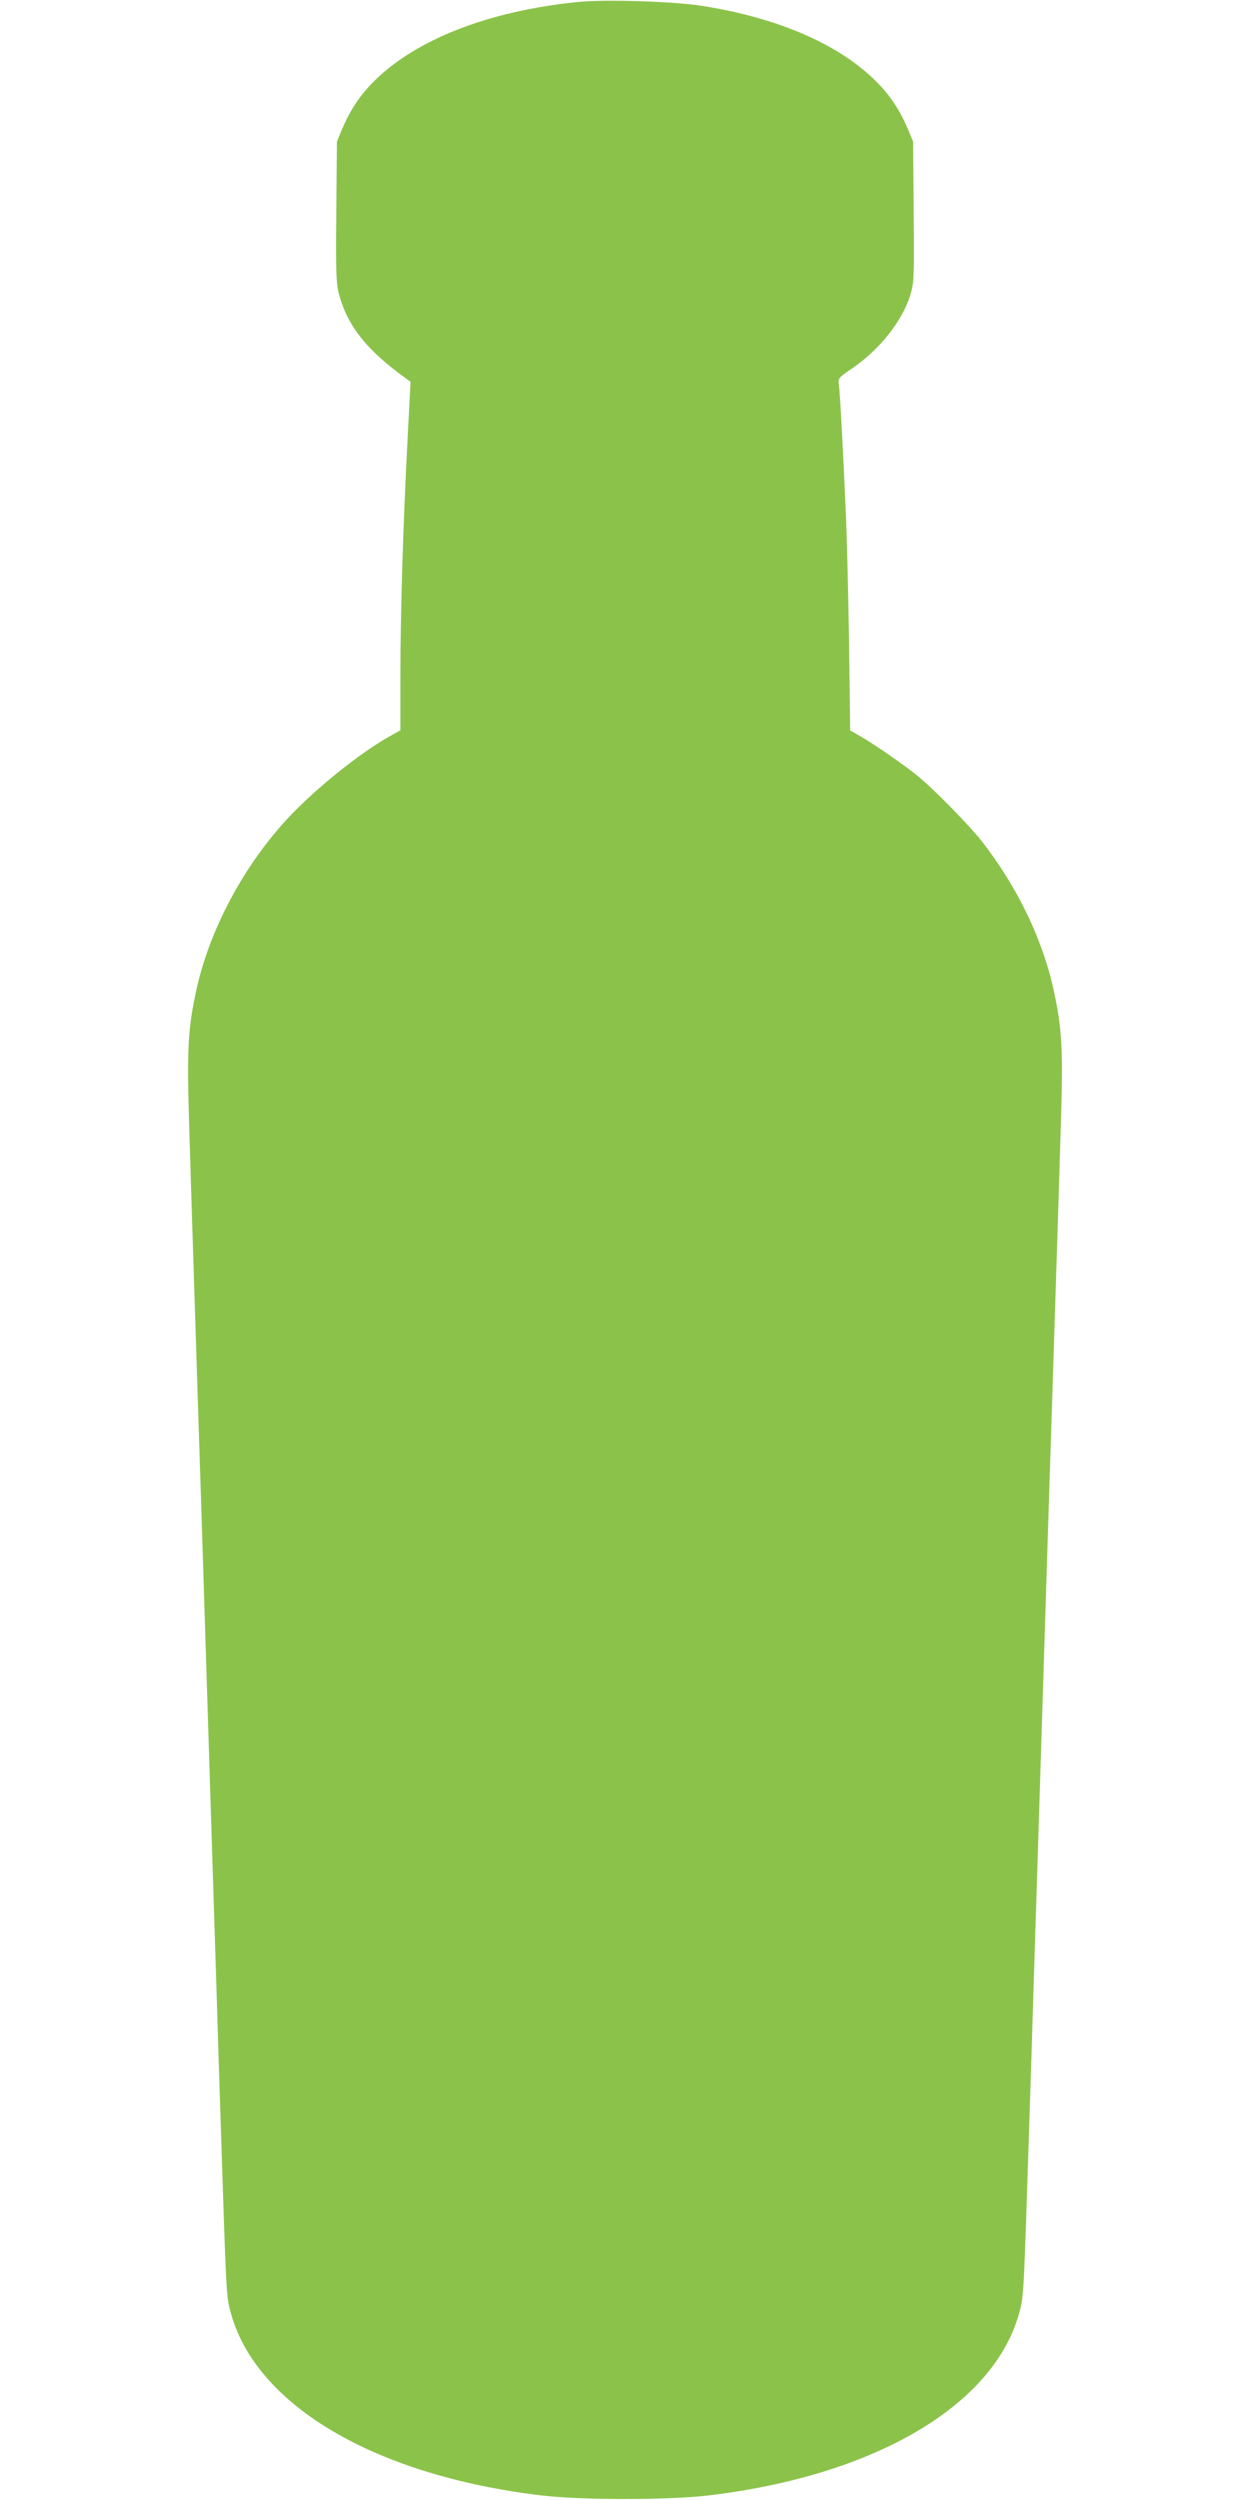 <?xml version="1.0" standalone="no"?>
<!DOCTYPE svg PUBLIC "-//W3C//DTD SVG 20010904//EN"
 "http://www.w3.org/TR/2001/REC-SVG-20010904/DTD/svg10.dtd">
<svg version="1.0" xmlns="http://www.w3.org/2000/svg"
 width="640pt" height="1280pt" viewBox="0 0 640 1280"
 preserveAspectRatio="xMidYMid meet">
<g transform="translate(0,1280) scale(0.1,-0.1)"
fill="#8bc34a" stroke="none">
<path d="M2960 12790 c-461 -46 -840 -195 -1054 -415 -67 -69 -114 -141 -155
-237 l-26 -63 -3 -358 c-3 -297 -1 -367 12 -417 43 -166 140 -290 341 -435
l27 -20 -16 -310 c-22 -418 -36 -873 -36 -1202 l0 -272 -57 -32 c-158 -89
-392 -279 -529 -429 -228 -250 -399 -578 -463 -889 -40 -190 -44 -295 -32
-690 6 -201 20 -645 31 -986 11 -341 24 -762 30 -935 9 -294 17 -529 55 -1747
8 -263 20 -617 25 -788 5 -170 14 -456 20 -635 28 -866 28 -882 49 -962 124
-480 737 -843 1596 -945 208 -24 642 -24 850 0 859 102 1472 465 1596 945 21
80 21 96 49 962 6 179 15 465 20 635 5 171 17 525 25 788 38 1218 46 1453 55
1747 6 173 19 594 30 935 11 341 25 785 31 986 12 395 8 500 -32 690 -55 268
-187 545 -374 784 -63 80 -240 261 -325 331 -66 54 -227 166 -291 202 l-56 32
-6 452 c-4 249 -11 552 -17 673 -13 303 -29 603 -35 645 -4 33 -1 37 61 79
147 99 263 245 305 382 19 62 20 88 17 425 l-3 359 -26 63 c-41 96 -88 168
-155 237 -189 194 -504 333 -900 395 -146 23 -493 34 -634 20z"/>
</g>
</svg>
